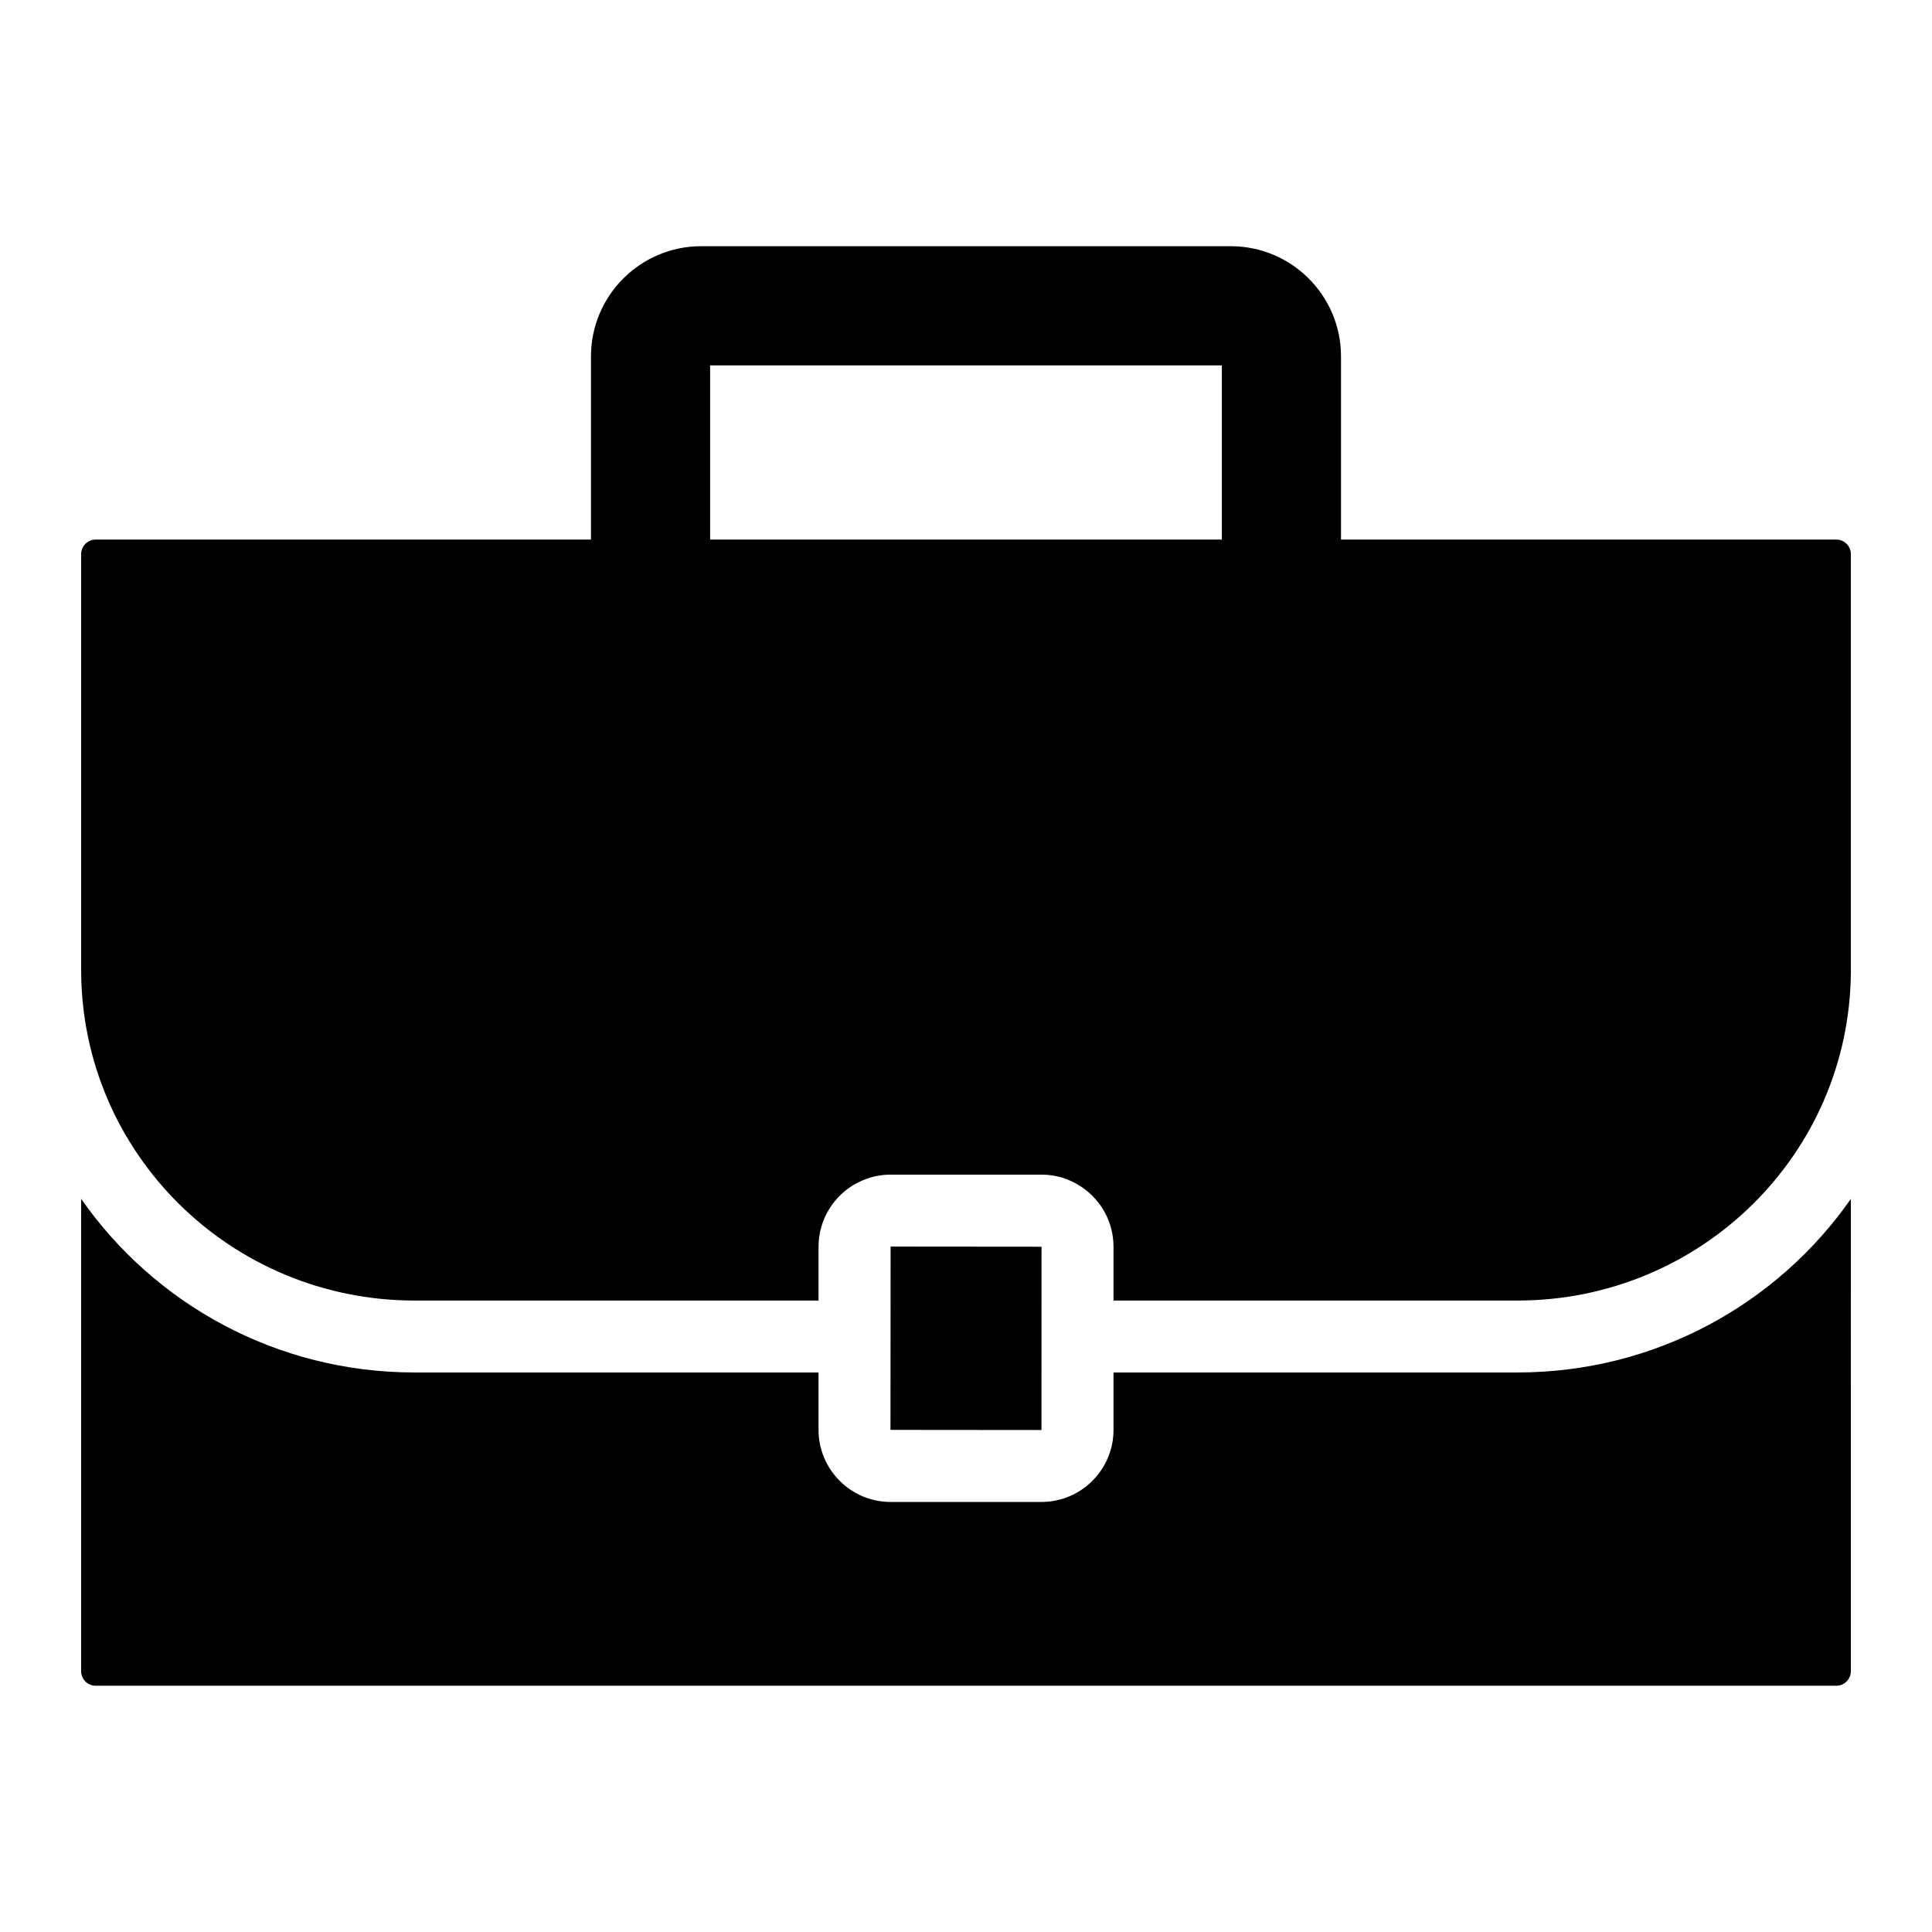 <?xml version="1.0" encoding="UTF-8"?>
<!-- Uploaded to: ICON Repo, www.iconrepo.com, Generator: ICON Repo Mixer Tools -->
<svg fill="#000000" width="800px" height="800px" version="1.1" viewBox="144 144 512 512" xmlns="http://www.w3.org/2000/svg">
 <g>
  <path d="m630.63 286.99h-131.25v-48.551c0-16.094-13.094-29.188-29.188-29.188h-140.39c-16.094 0-29.188 13.094-29.188 29.188v48.551h-131.25c-2.129 0-3.863 1.734-3.863 3.863v110.1c0 48.617 39.641 87.703 88.371 87.703h107.05v-14.262c0-7.219 4.027-13.516 9.953-16.762h0.004c0.23-0.129 0.477-0.234 0.711-0.352 2.523-1.262 5.348-1.988 8.34-1.988h40.191c3.68 0 7.109 1.094 10.02 2.953 0.188 0.117 0.387 0.227 0.57 0.352 0.027 0.02 0.055 0.043 0.082 0.062 5.004 3.449 8.297 9.211 8.297 15.734v14.262h107.05c48.508 0 88.004-38.73 88.359-87.043v-110.76c0-2.133-1.734-3.863-3.867-3.863zm-298.44 0v-46.16h135.61v46.16z"/>
  <path d="m420 522.97 0.02-48.328c0-0.105-0.031-0.188-0.066-0.25l-39.871-0.035c-0.02 0.027-0.043 0.066-0.062 0.109l-0.035 48.469 40 0.035h0.016z"/>
  <path d="m546.14 507.72h-107.05v15.215c0 10.535-8.57 19.102-19.102 19.102h-39.965c-10.531 0-19.102-8.57-19.102-19.102v-15.215h-107.05c-36.59 0-68.961-18.188-88.371-46.02v125.18c0 2.133 1.734 3.863 3.863 3.863h461.27c2.129 0 3.863-1.734 3.863-3.863l0.004-125.17c-19.41 27.824-51.777 46.008-88.363 46.008z"/>
 </g>
</svg>